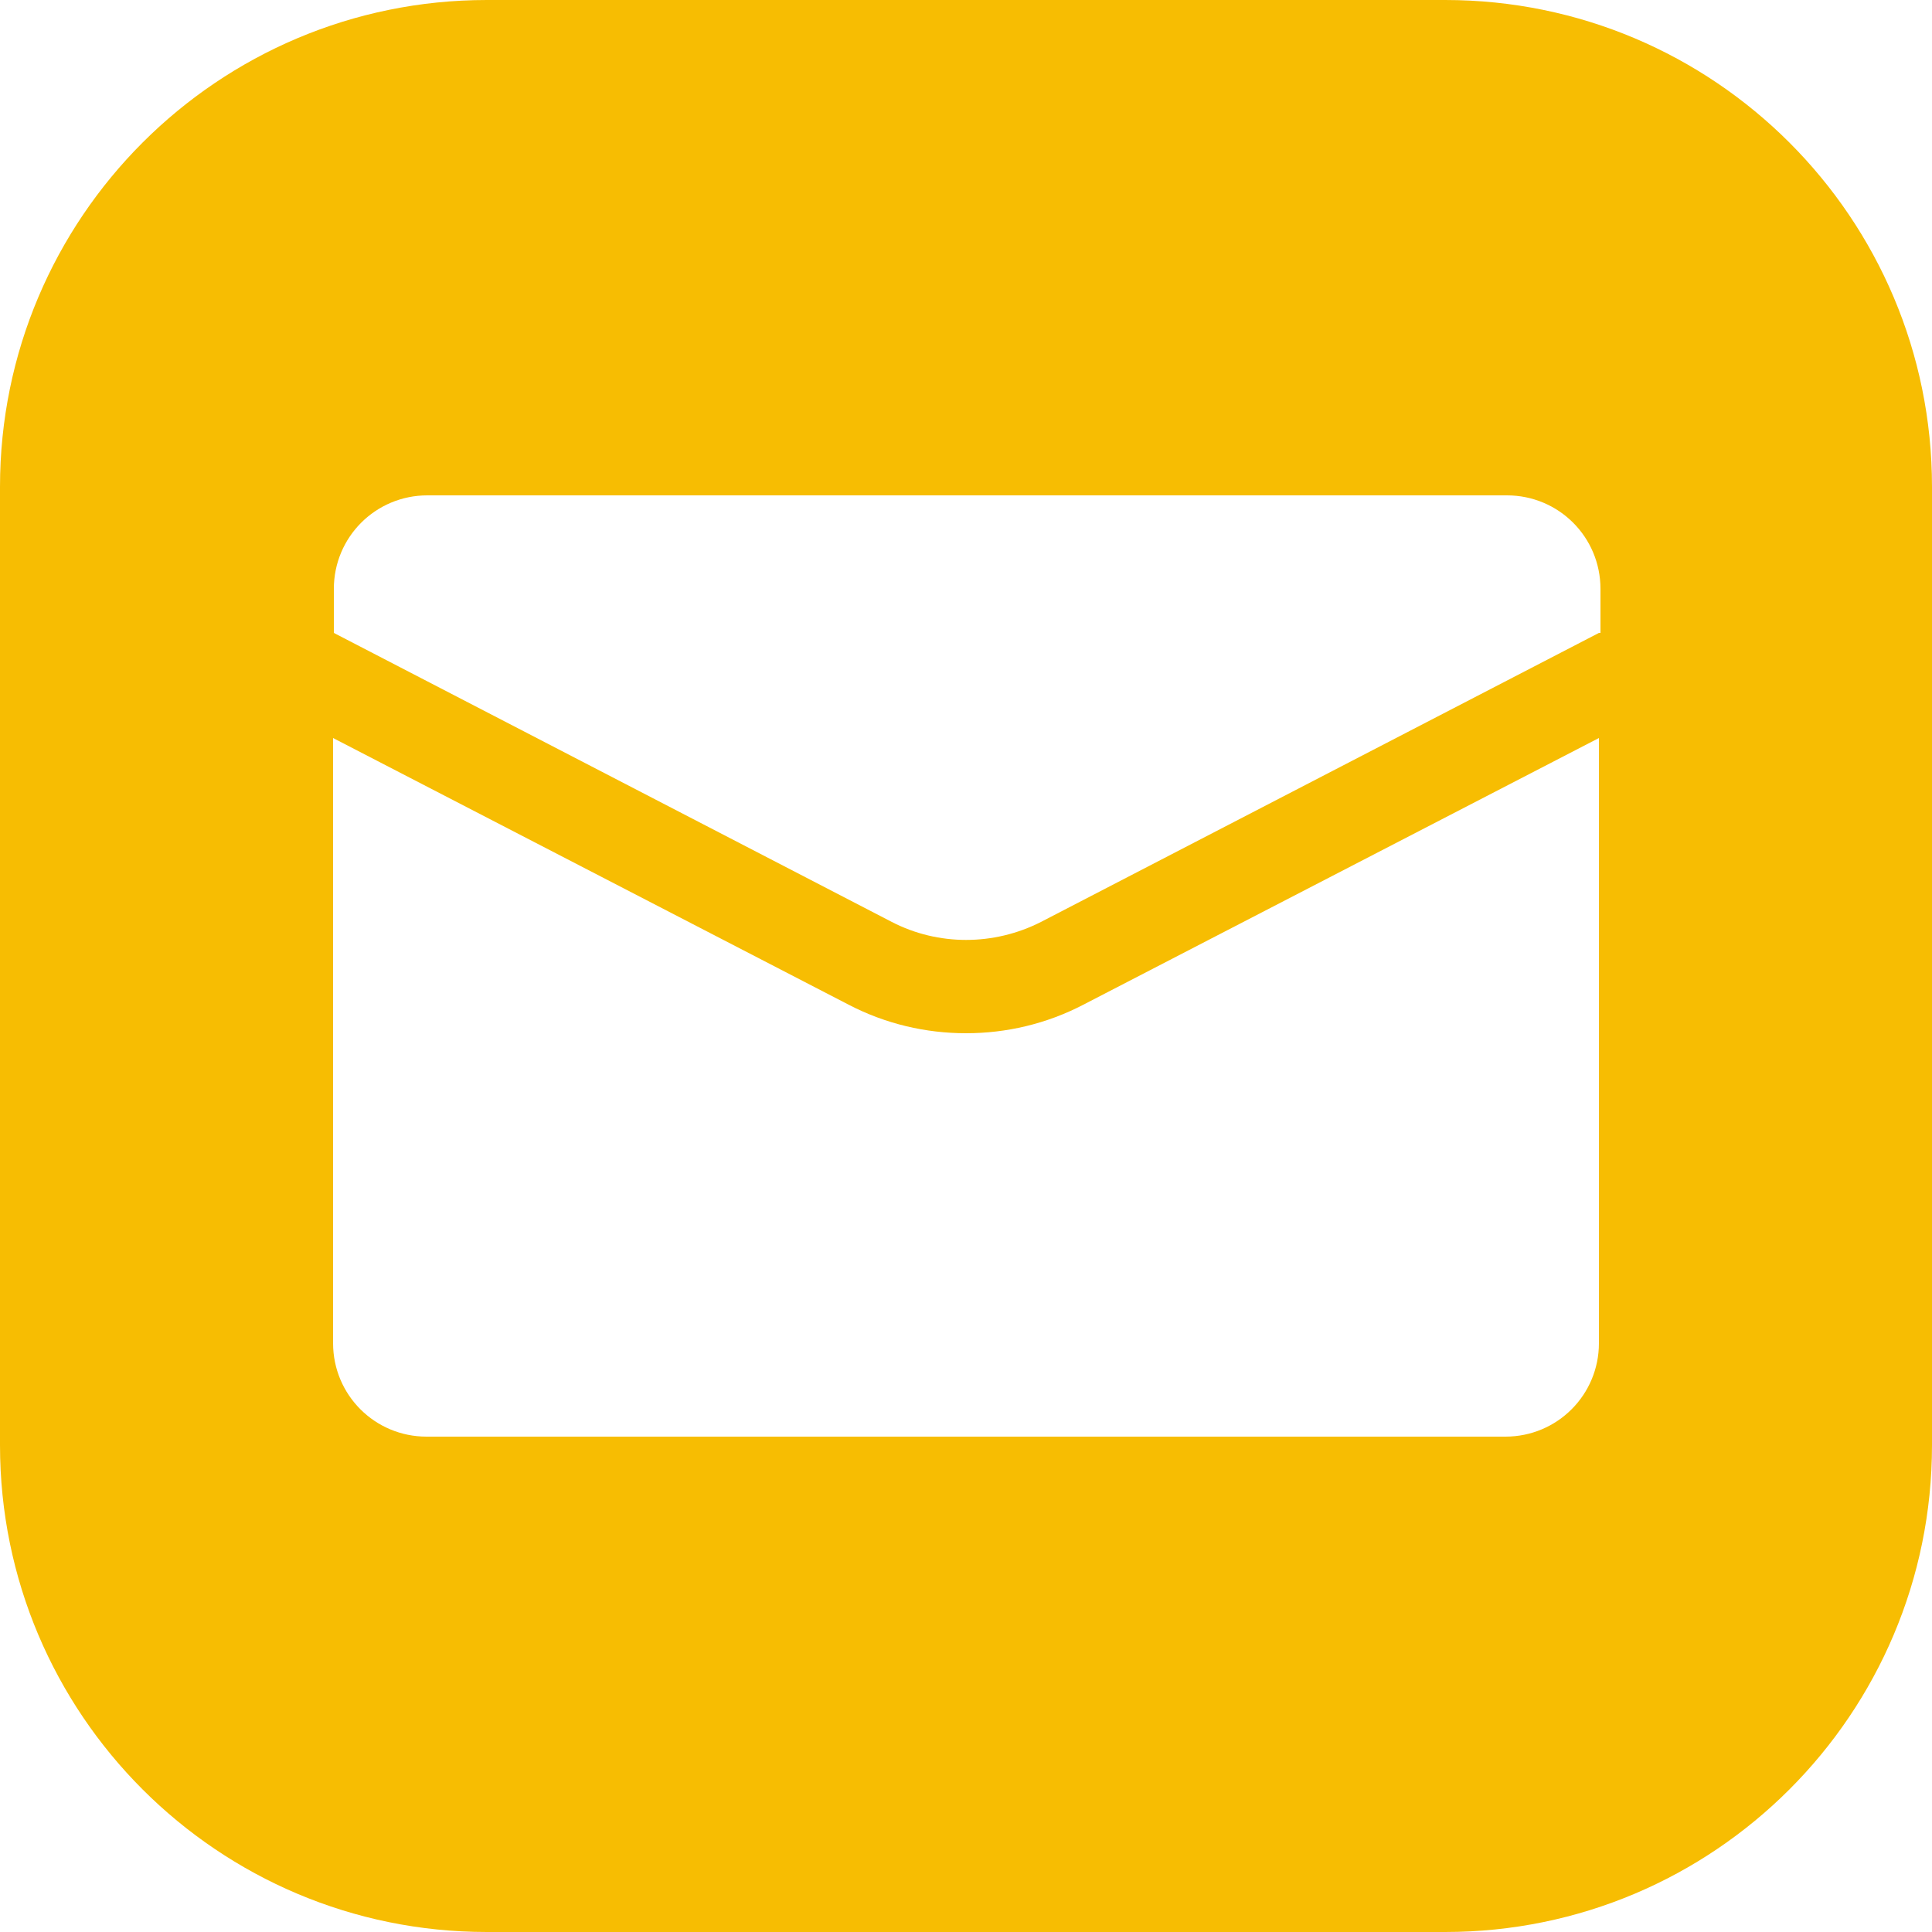 <svg width="25" height="25" viewBox="0 0 25 25" fill="none" xmlns="http://www.w3.org/2000/svg">
<path d="M18.7 0H6.3C2.82 0 0 2.82 0 6.3V18.7C0 22.18 2.82 25 6.3 25H18.7C22.18 25 25 22.18 25 18.7V6.3C25 2.82 22.18 0 18.7 0ZM20.69 17.38C20.69 18.05 20.15 18.59 19.48 18.59H5.52C4.85 18.59 4.31 18.05 4.31 17.38V9.55L10.98 13C11.46 13.25 11.98 13.37 12.5 13.37C13.02 13.37 13.54 13.25 14.02 13L20.69 9.55V17.38ZM20.69 8.19L13.47 11.93C12.86 12.24 12.14 12.24 11.54 11.93L4.32 8.19V7.62C4.32 6.95 4.86 6.41 5.53 6.41H19.5C20.17 6.41 20.71 6.95 20.71 7.62V8.19H20.69Z" fill="#F7BD02"/>
</svg>
